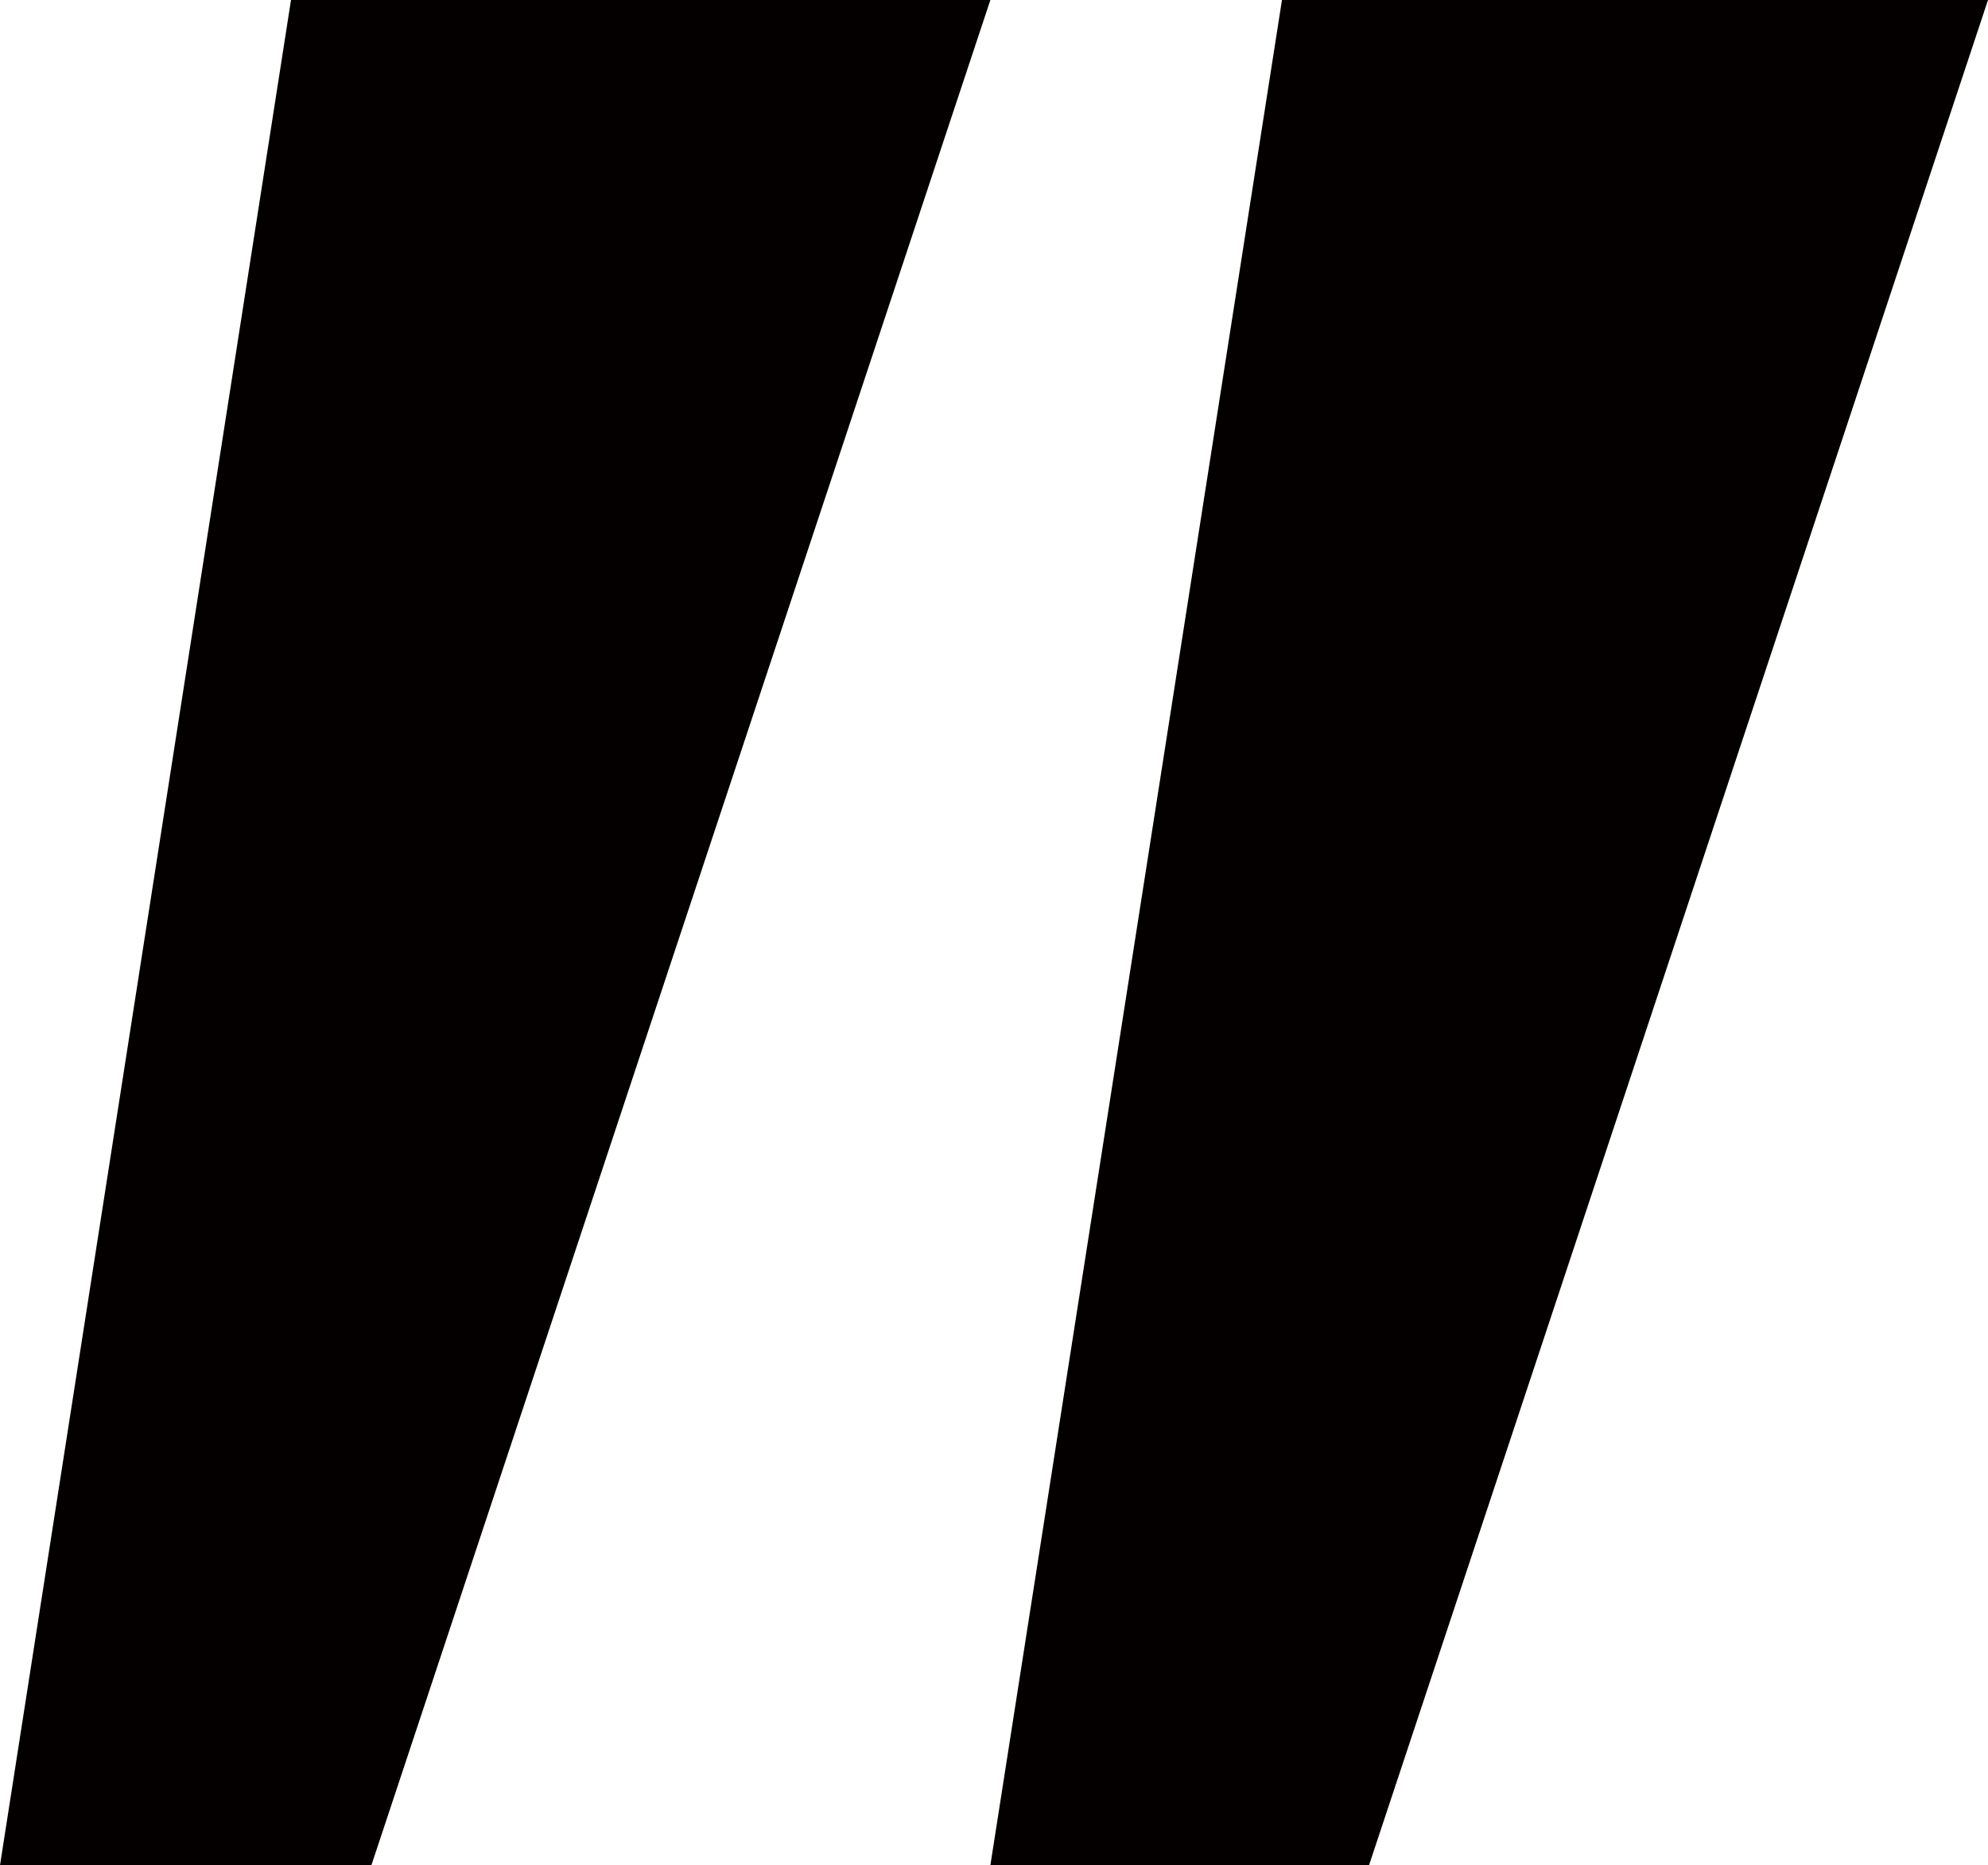 <svg xmlns="http://www.w3.org/2000/svg" width="29.847" height="28" viewBox="0 0 29.847 28">
  <g id="그룹_7042" data-name="그룹 7042" transform="translate(29.847 28) rotate(180)">
    <path id="패스_4728" data-name="패스 4728" d="M14.978,0,10.6,28H0L9.293,0Z" transform="translate(0 0)" fill="#040000"/>
    <path id="패스_4729" data-name="패스 4729" d="M14.869,0,10.5,28H0L9.293,0Z" transform="translate(14.978 0)" fill="#040000"/>
  </g>
</svg>
